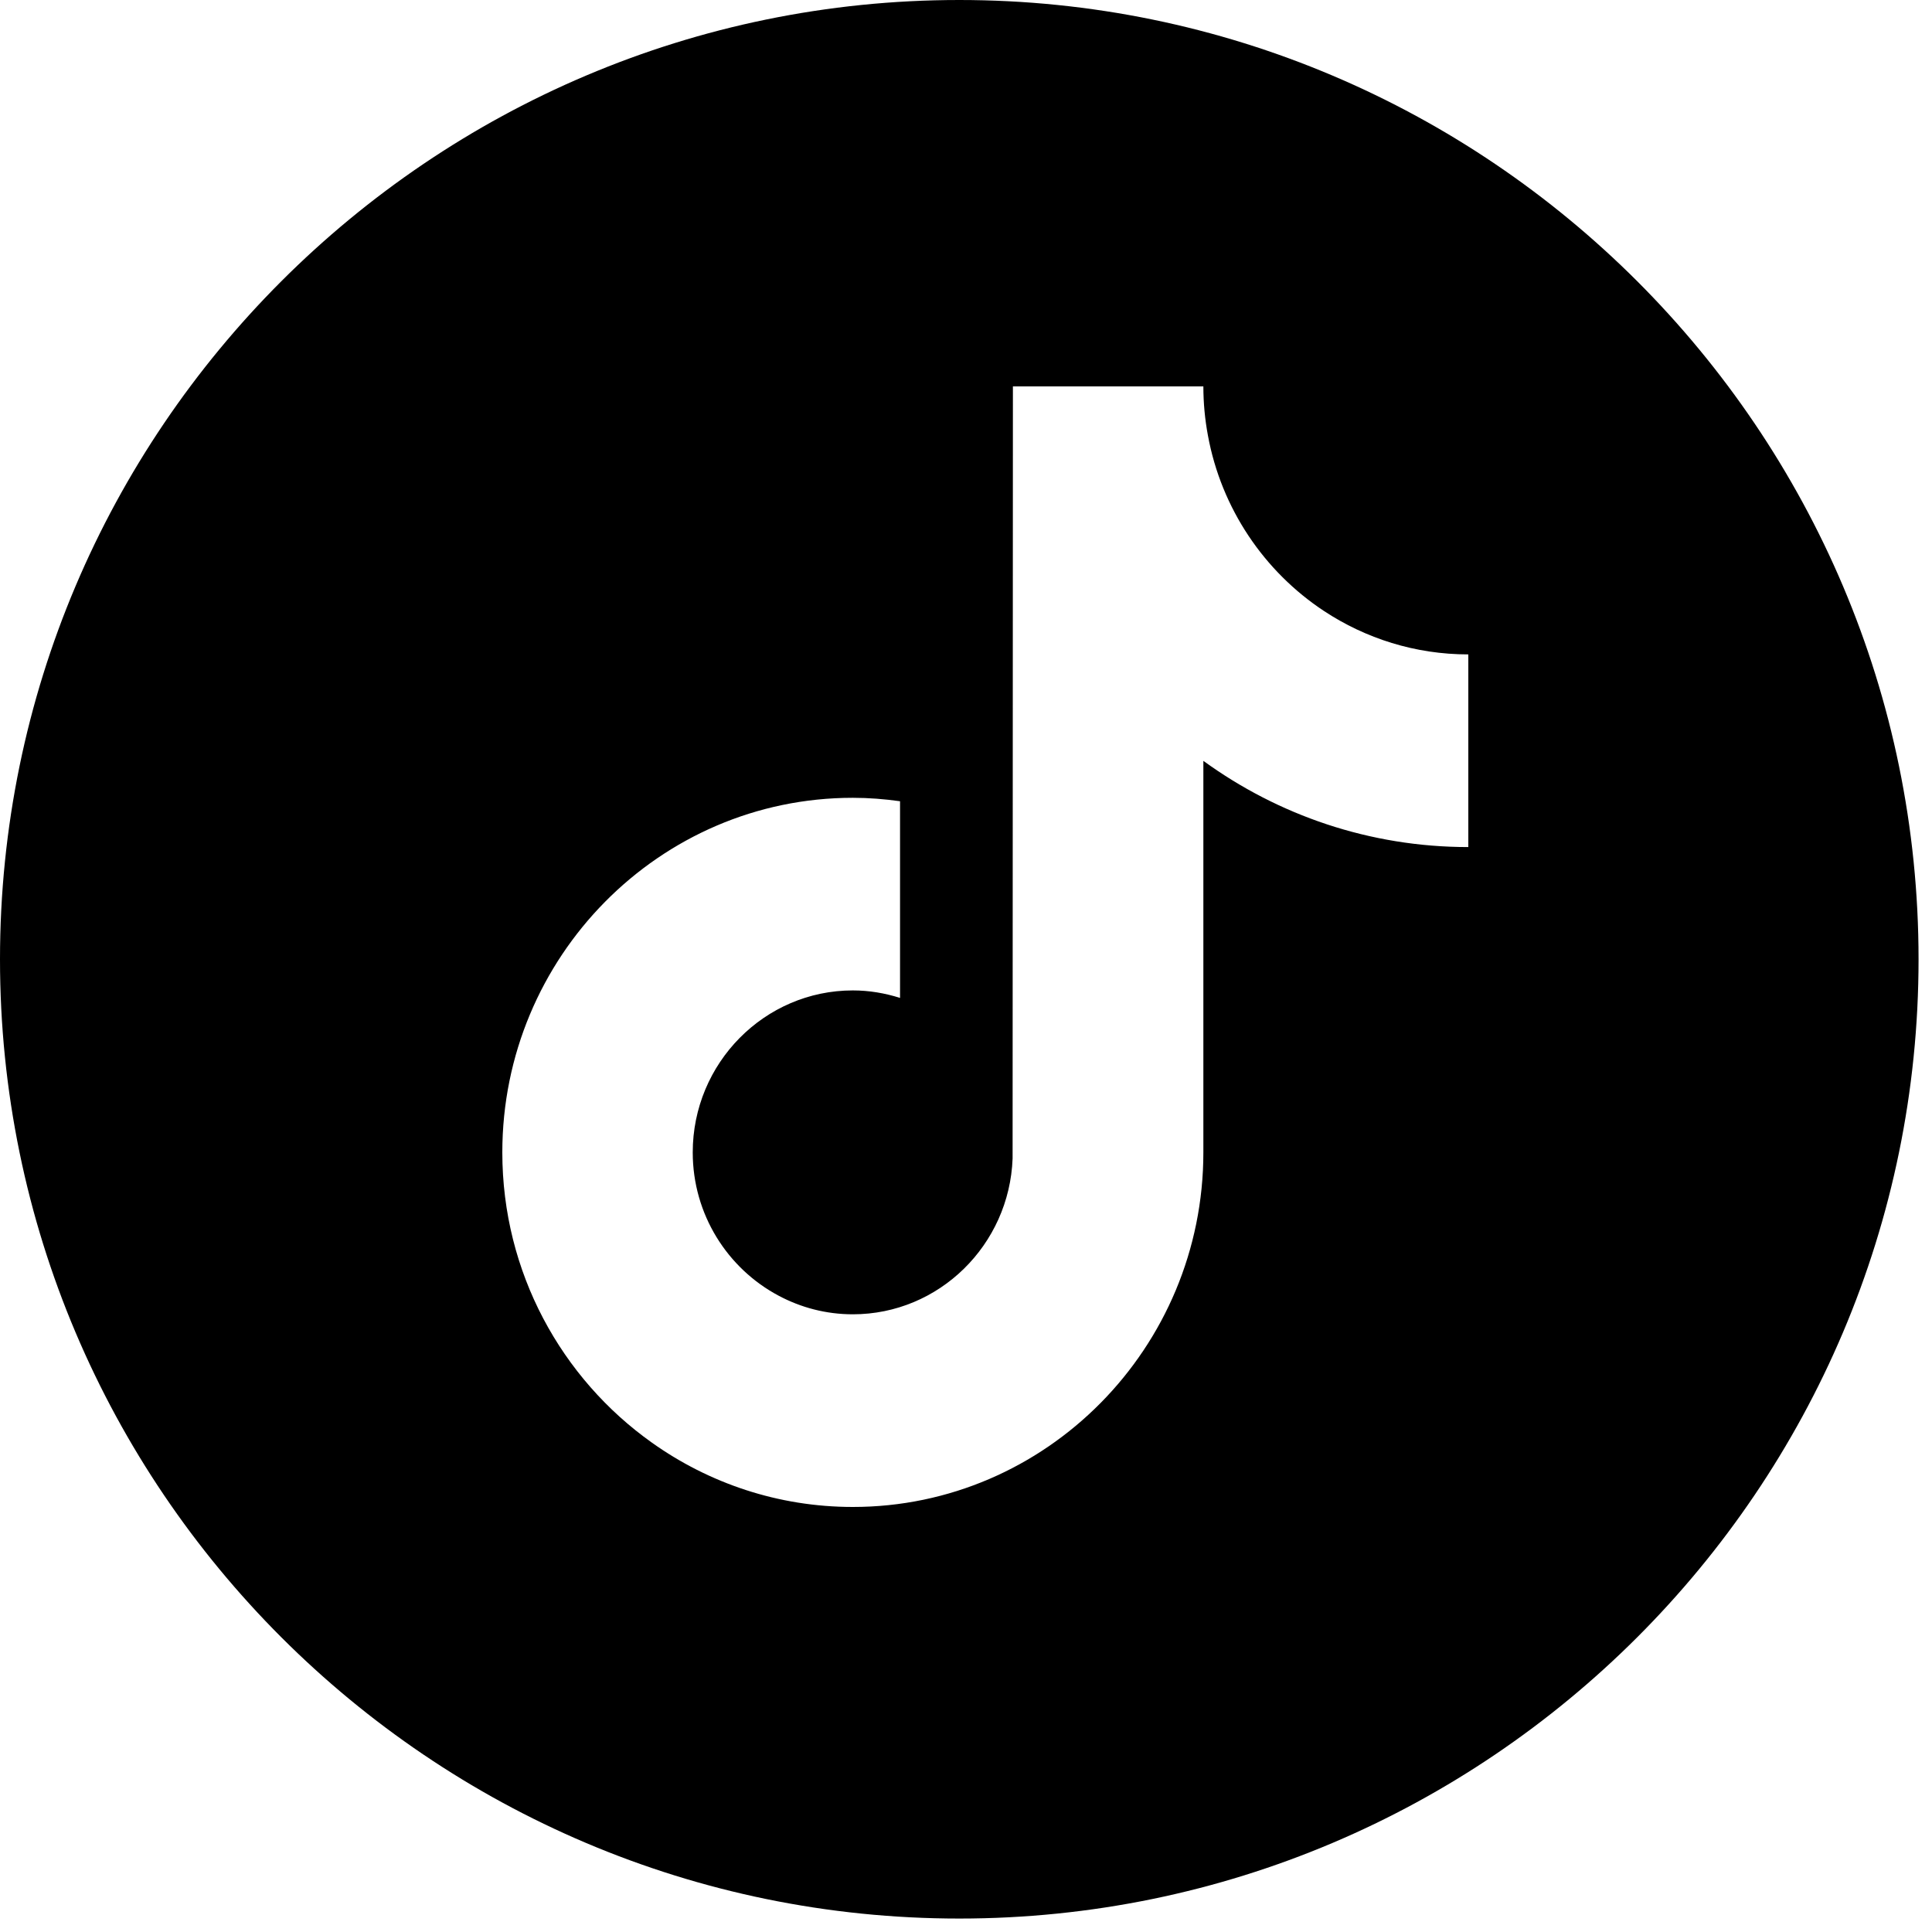 <?xml version="1.0" encoding="UTF-8"?>
<svg width="50px" height="50px" viewBox="0 0 50 50" version="1.1" xmlns="http://www.w3.org/2000/svg" xmlns:xlink="http://www.w3.org/1999/xlink">
    <title>facebook</title>
    <g id="Page-1" stroke="none" stroke-width="1" fill="none" fill-rule="evenodd">
        <g id="facebook" fill="#000000" fill-rule="nonzero">
            <path d="M24.826,0 C38.516,0 49.652,11.137 49.652,24.826 C49.652,38.514 38.514,49.652 24.826,49.652 C11.137,49.652 0,38.514 0,24.826 C0,11.137 11.137,0 24.826,0 Z M31.143,10 L26.214,10 L26.206,29.981 C26.124,32.218 24.303,34.014 22.072,34.014 C21.378,34.014 20.725,33.839 20.15,33.532 C18.831,32.831 17.928,31.432 17.928,29.824 C17.928,27.513 19.787,25.632 22.071,25.632 C22.498,25.632 22.907,25.704 23.293,25.826 L23.293,20.736 C22.893,20.68 22.486,20.647 22.071,20.647 C17.069,20.647 13,24.763 13,29.824 C13,32.928 14.533,35.676 16.873,37.337 C18.346,38.384 20.139,39 22.072,39 C27.074,39 31.143,34.883 31.143,29.824 L31.143,19.691 C33.076,21.095 35.444,21.922 38,21.922 L38,16.936 C36.623,16.936 35.341,16.522 34.265,15.813 C32.721,14.794 31.607,13.164 31.26,11.265 C31.184,10.855 31.143,10.432 31.143,10 Z" id="Shape"></path>
        </g>
    </g>
</svg>